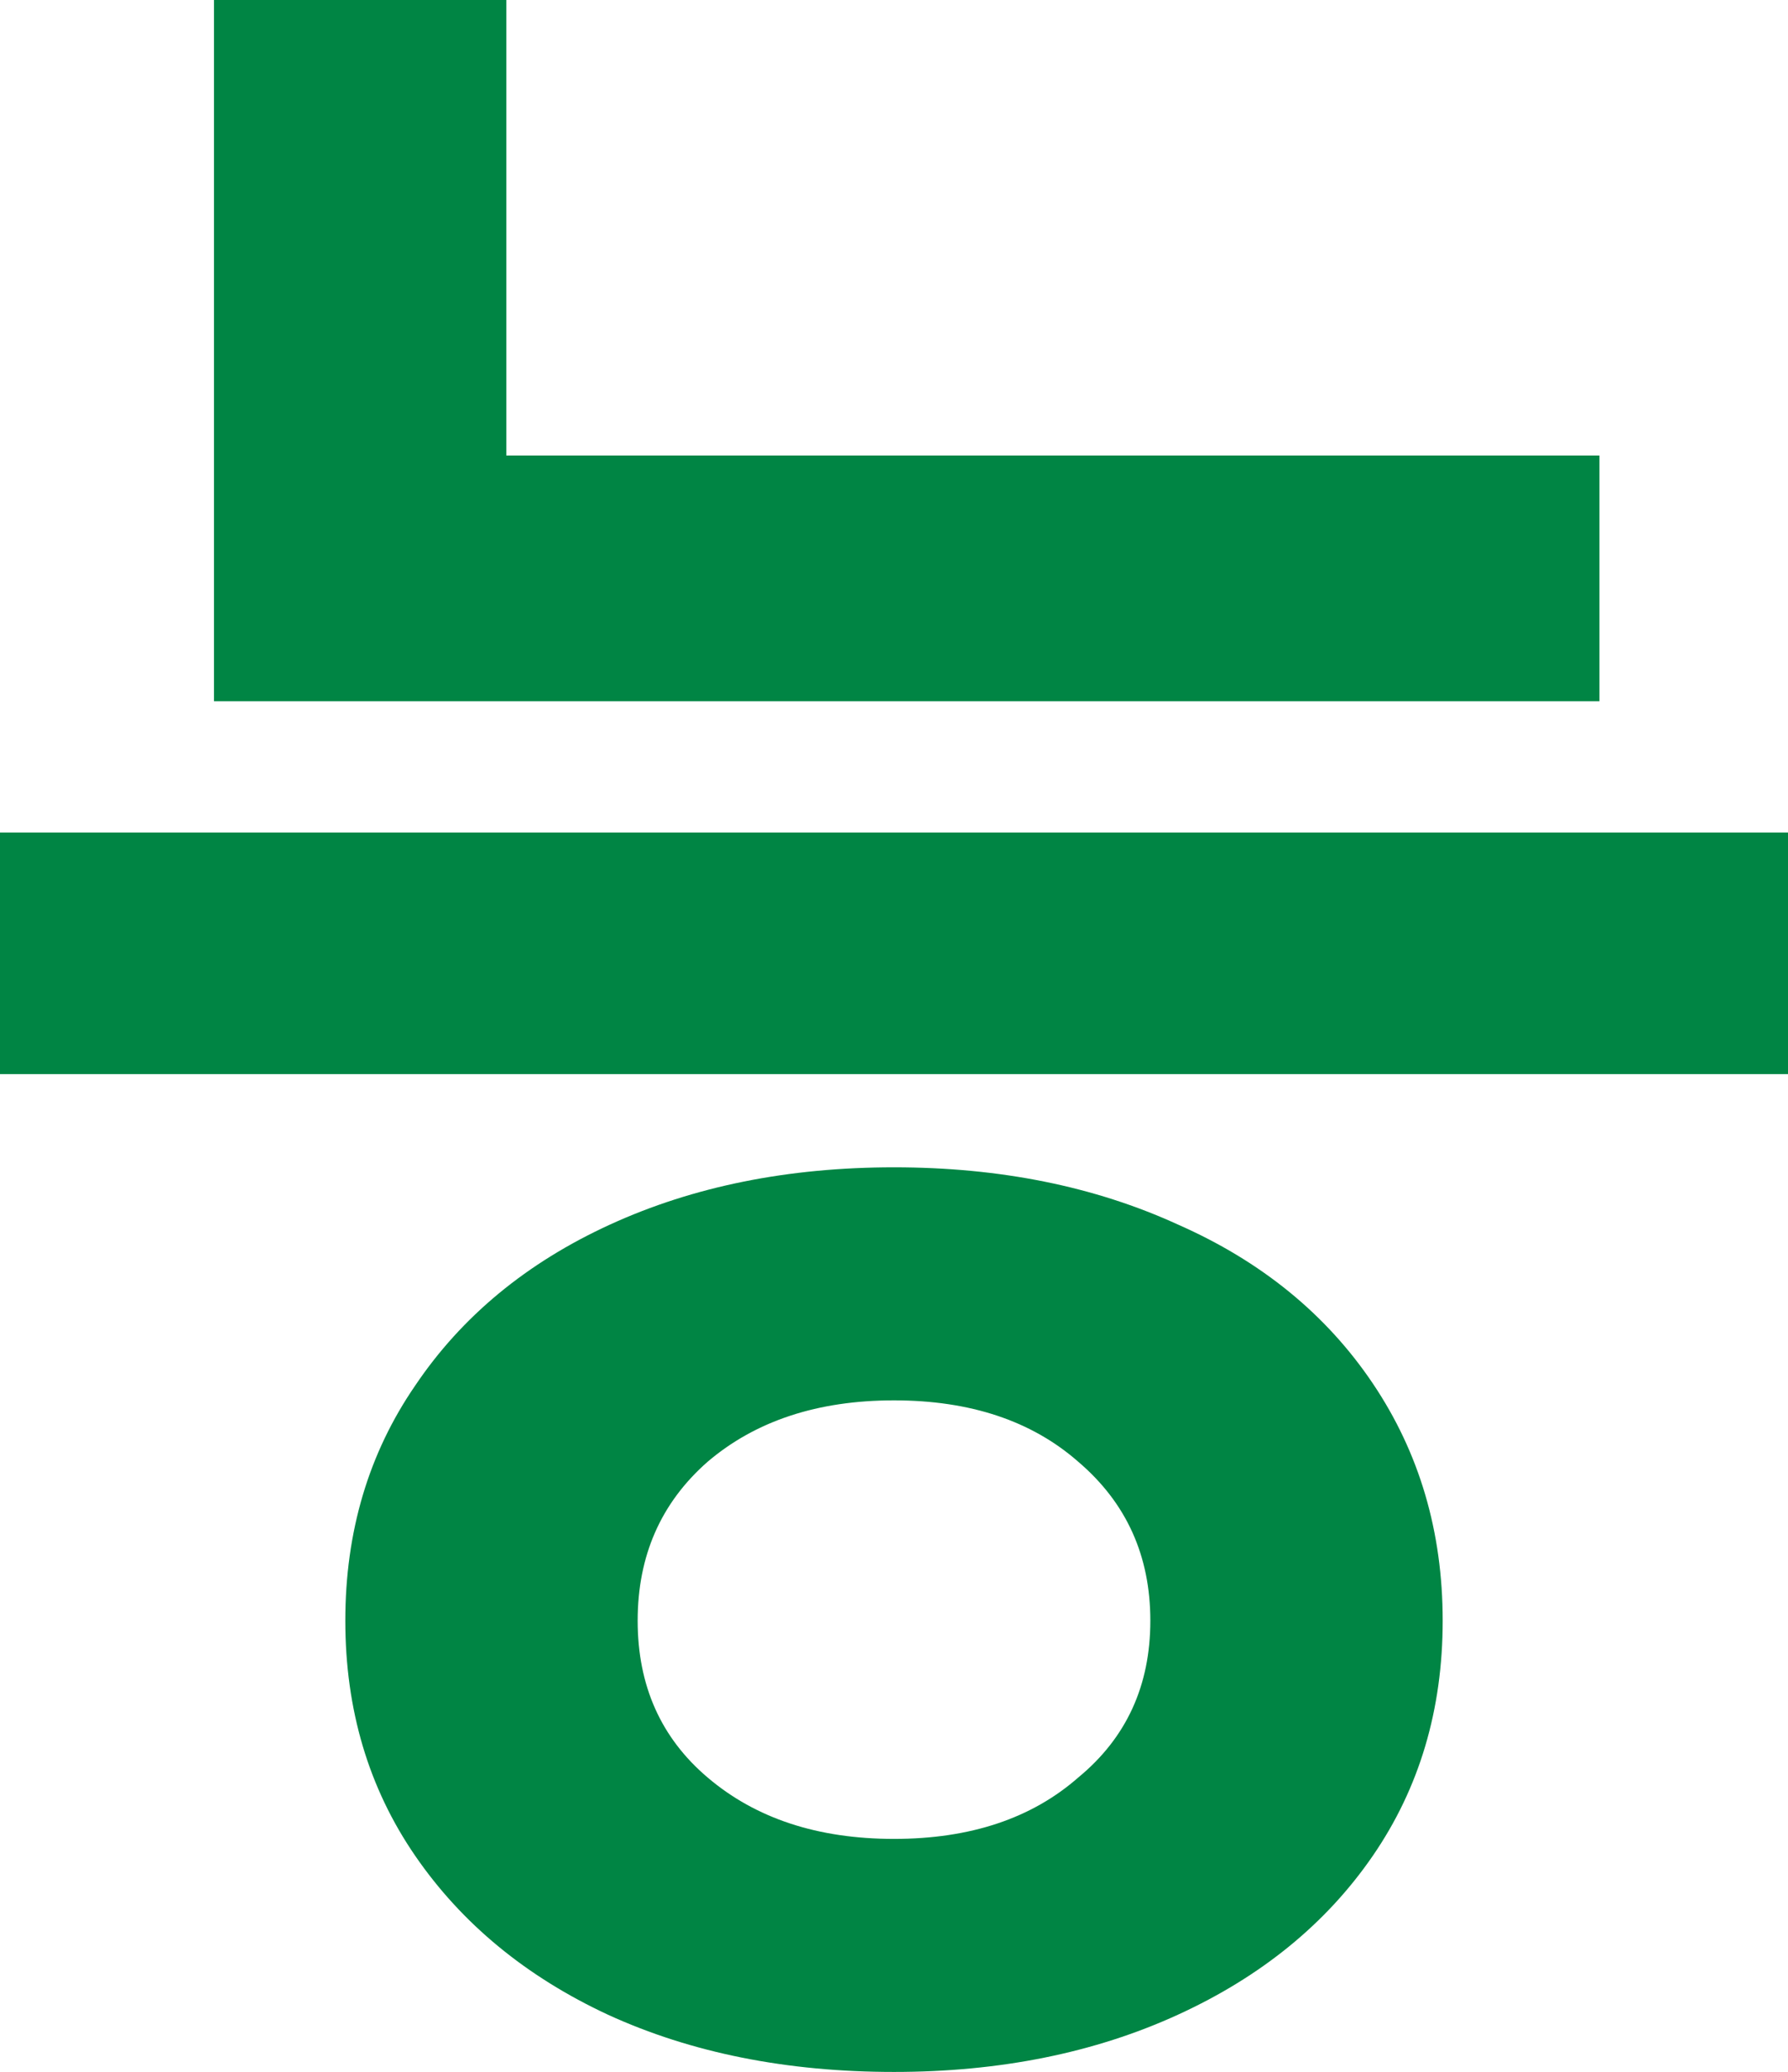 <?xml version="1.0" encoding="utf-8"?>
<svg xmlns="http://www.w3.org/2000/svg" fill="none" height="100%" overflow="visible" preserveAspectRatio="none" style="display: block;" viewBox="0 0 31.228 36.186" width="100%">
<path d="M27.935 7.955V12.247H3.737V0H8.843V7.955H27.935ZM31.228 14.541V18.759H0V14.541H31.228ZM15.614 36.186C13.739 36.186 12.074 35.853 10.619 35.187C9.188 34.521 8.066 33.596 7.252 32.412C6.438 31.228 6.031 29.859 6.031 28.305C6.031 26.751 6.438 25.382 7.252 24.198C8.066 22.989 9.201 22.052 10.656 21.386C12.111 20.72 13.764 20.387 15.614 20.387C17.464 20.387 19.117 20.72 20.572 21.386C22.027 22.027 23.162 22.952 23.976 24.161C24.79 25.37 25.197 26.751 25.197 28.305C25.197 29.859 24.79 31.228 23.976 32.412C23.162 33.596 22.027 34.521 20.572 35.187C19.117 35.853 17.464 36.186 15.614 36.186ZM15.614 32.116C16.946 32.116 18.019 31.758 18.833 31.043C19.672 30.352 20.091 29.44 20.091 28.305C20.091 27.17 19.672 26.245 18.833 25.53C18.019 24.815 16.946 24.457 15.614 24.457C14.282 24.457 13.197 24.815 12.358 25.53C11.544 26.245 11.137 27.17 11.137 28.305C11.137 29.44 11.544 30.352 12.358 31.043C13.197 31.758 14.282 32.116 15.614 32.116Z" fill="#008544" id="Vector"/>
</svg>